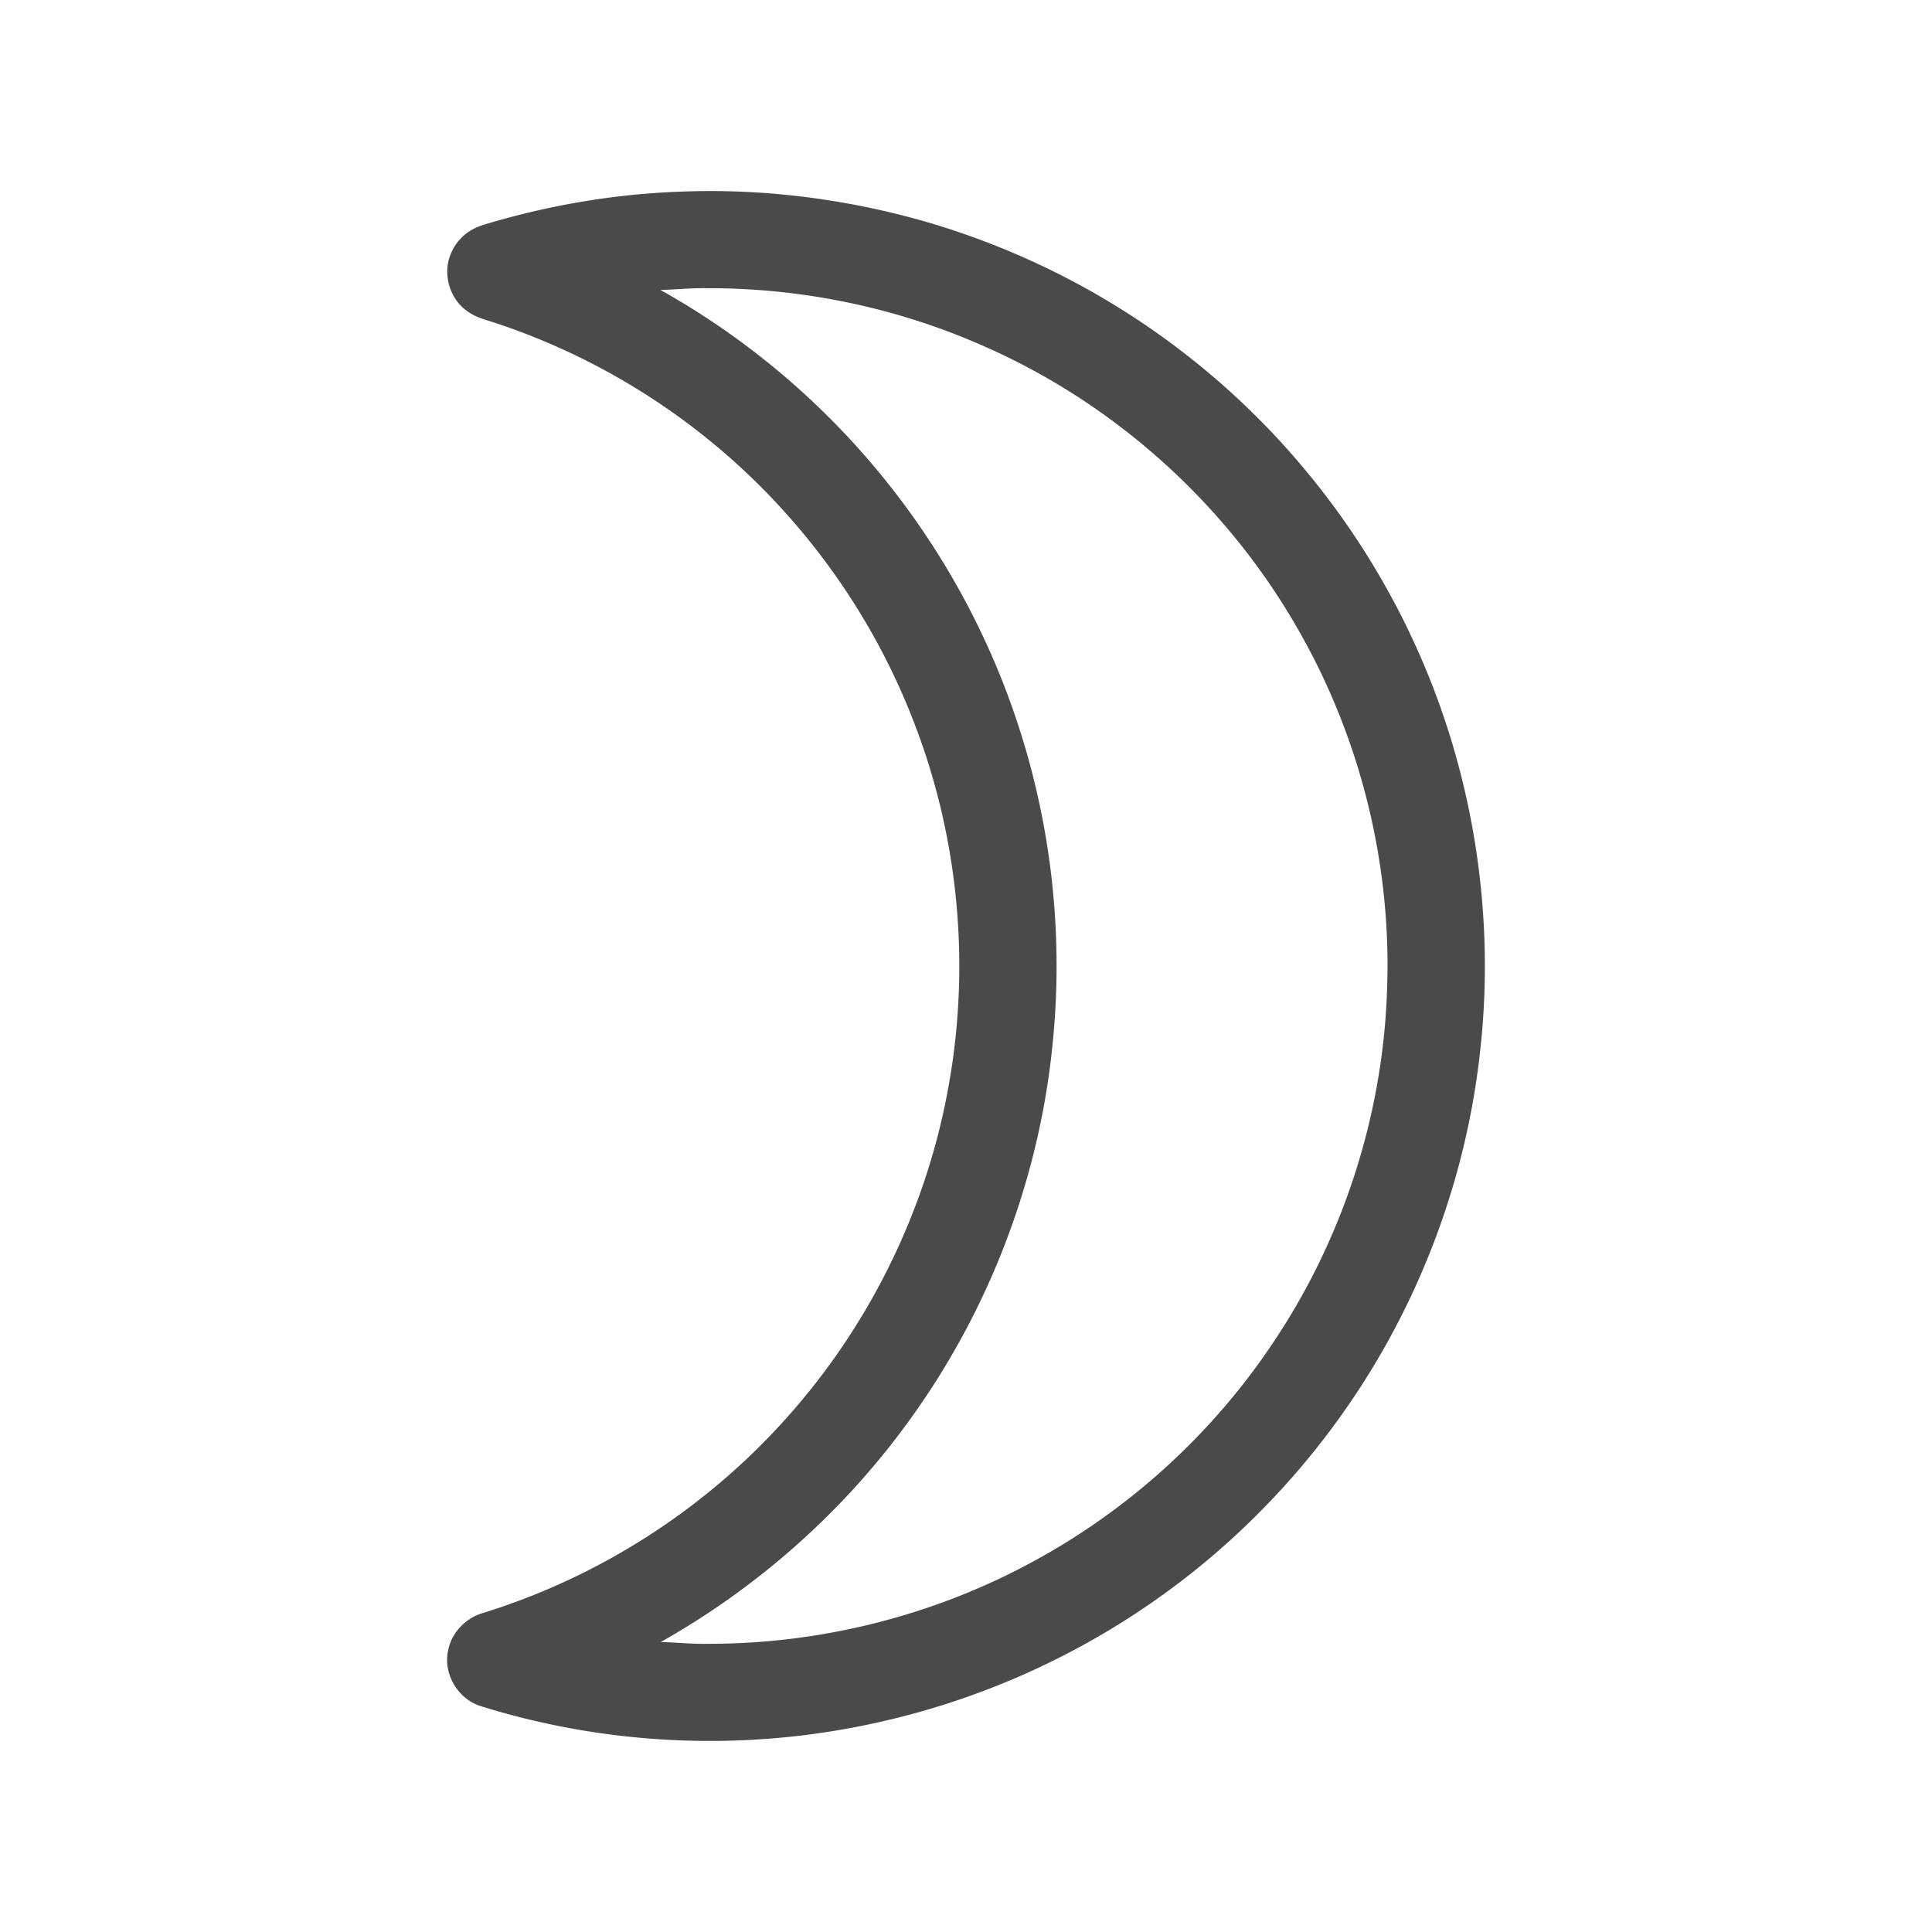 <svg xmlns="http://www.w3.org/2000/svg" viewBox="0 0 256 256" style="enable-background:new 0 0 256 256" xml:space="preserve"><path d="M89.82 25.41c10.93-.48 21.93.88 32.46 3.86 12.95 3.7 25.17 9.97 35.71 18.37 12.49 9.92 22.6 22.8 29.29 37.28 7.92 17.07 10.99 36.34 8.77 55.02-1.79 15.55-7.24 30.65-15.74 43.79-7.29 11.27-16.8 21.11-27.85 28.73a102.782 102.782 0 0 1-36.37 15.82c-17.26 3.83-35.51 3.07-52.39-2.21-3.04-.93-5.05-4.35-4.3-7.45.46-2.36 2.37-4.26 4.66-4.91 15.59-4.83 29.8-14.03 40.58-26.3 10.82-12.23 18.21-27.47 21.06-43.55 2.92-16.16 1.29-33.12-4.7-48.42-5.27-13.59-13.93-25.85-24.96-35.38A89.621 89.621 0 0 0 66 42.91c-1.46-.5-3.03-.82-4.26-1.81-2.26-1.7-3.12-4.99-1.96-7.57.63-1.49 1.84-2.73 3.32-3.37.74-.34 1.54-.54 2.32-.77 7.94-2.29 16.15-3.66 24.4-3.98zm-2.31 13.01c10.96 6.12 20.76 14.29 28.78 23.95 7.53 9.06 13.5 19.43 17.52 30.5 5.34 14.64 7.28 30.5 5.61 45.99-1.84 17.69-8.43 34.85-18.86 49.25-8.69 12.07-20.06 22.17-33.01 29.47 2.04.04 4.08.28 6.13.23 15.06.05 30.12-3.74 43.34-10.97 12.59-6.84 23.49-16.75 31.48-28.64 9.42-13.9 14.8-30.5 15.3-47.28.58-16.5-3.55-33.13-11.76-47.45-9.45-16.61-24.35-30.06-41.88-37.69-11.45-5.05-23.97-7.63-36.48-7.59-2.06-.04-4.11.18-6.17.23z" style="fill:#4a4a4a"/></svg>